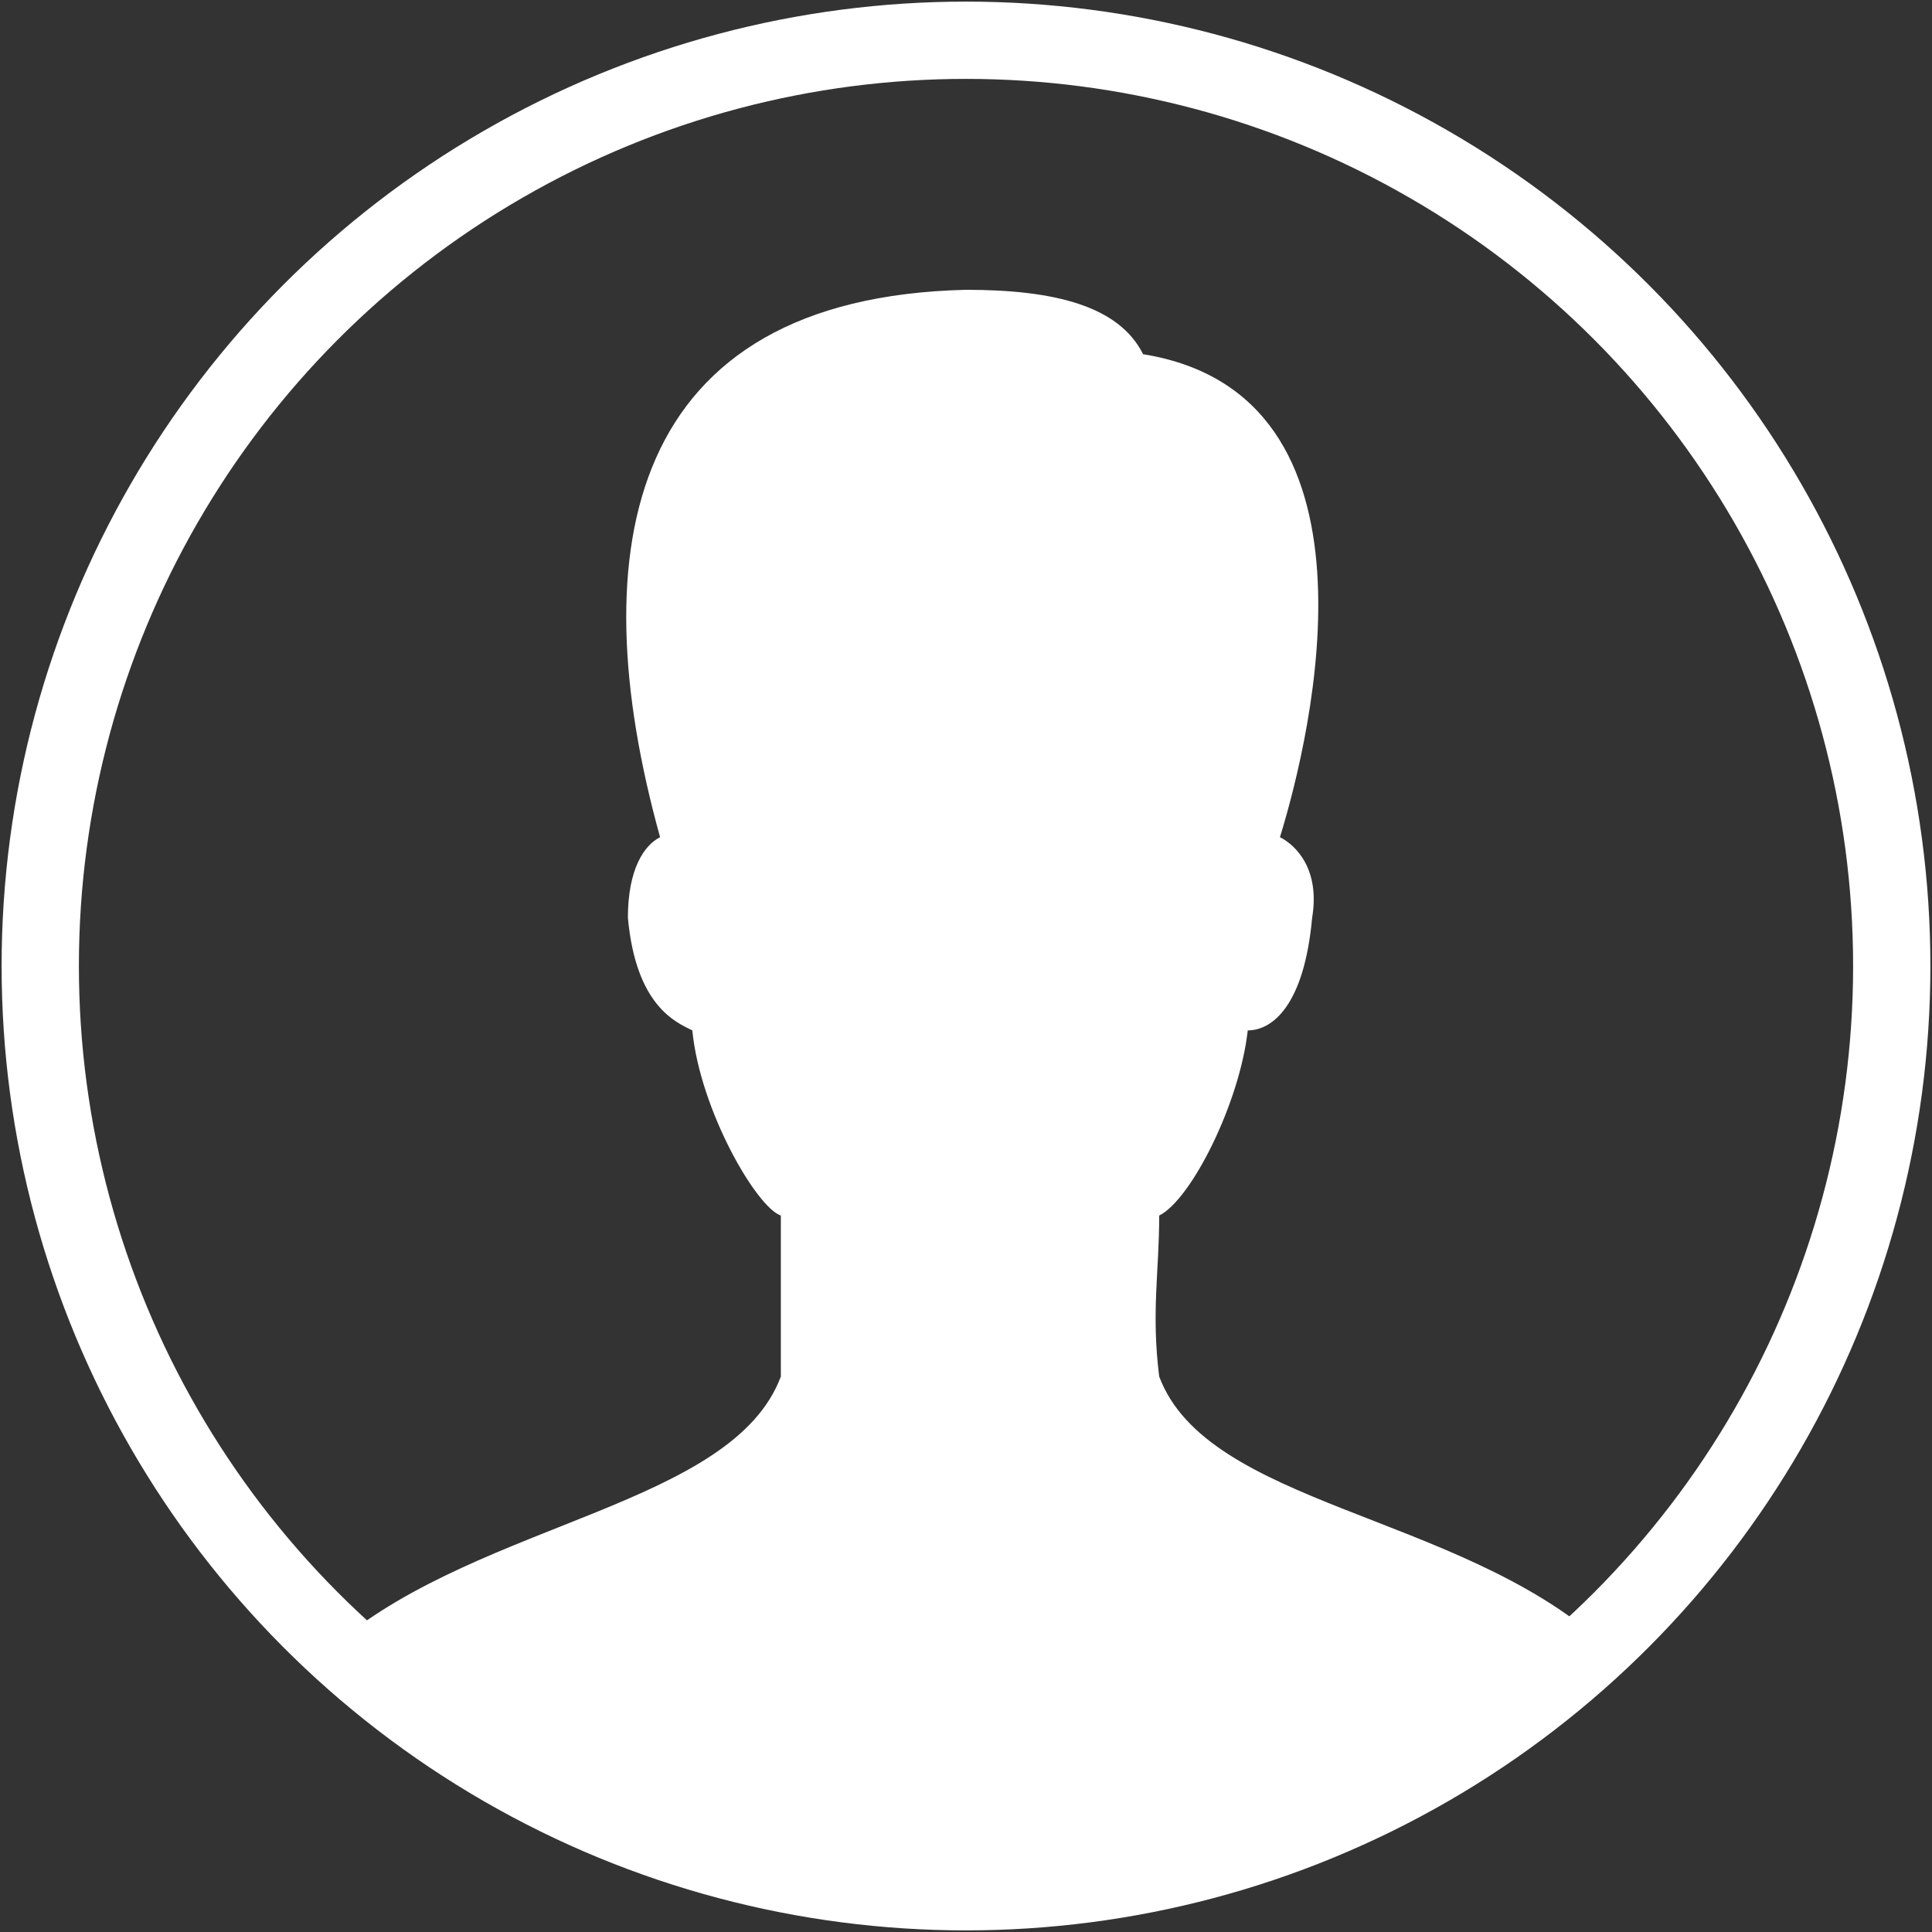 <?xml version="1.0" encoding="utf-8"?>
<!-- Generator: Adobe Illustrator 18.0.0, SVG Export Plug-In . SVG Version: 6.00 Build 0)  -->
<!DOCTYPE svg PUBLIC "-//W3C//DTD SVG 1.1//EN" "http://www.w3.org/Graphics/SVG/1.1/DTD/svg11.dtd">
<svg version="1.1" id="Layer_1" xmlns="http://www.w3.org/2000/svg" xmlns:xlink="http://www.w3.org/1999/xlink" x="0px" y="0px"
	 width="24px" height="24px" viewBox="13 13 24 24" enable-background="new 13 13 24 24" xml:space="preserve">
<rect x="13" y="13" width="24" height="24" fill="#333333" stroke="none"/>
<circle fill="none" stroke="#FFFFFF" stroke-width="0.96" stroke-linecap="round" stroke-miterlimit="10" cx="25" cy="25" r="11.5"/>
<rect x="13" y="13" fill="none" width="24" height="24"/>
<path fill="#FFFFFF" d="M27.4,30.1c-0.1-0.8,0-1.3,0-2c0.4-0.2,1-1.4,1.1-2.3c0.3,0,0.7-0.3,0.8-1.4c0.1-0.6-0.2-0.9-0.4-1
	c0.4-1.3,1.4-5.5-1.7-6c-0.3-0.6-1.1-0.8-2.2-0.8c-4.2,0.1-4.8,3.2-3.8,6.8c-0.2,0.1-0.4,0.4-0.4,1c0.1,1.1,0.6,1.3,0.8,1.4
	c0.1,1,0.8,2.2,1.1,2.3c0,0.7,0,1.2,0,2c-0.6,1.6-3.7,1.8-5.5,3.3c1.9,1.9,4.9,3.2,8.1,3.2s7-2.5,7.6-3.2
	C31.1,31.8,28,31.7,27.4,30.1z"/>
</svg>
